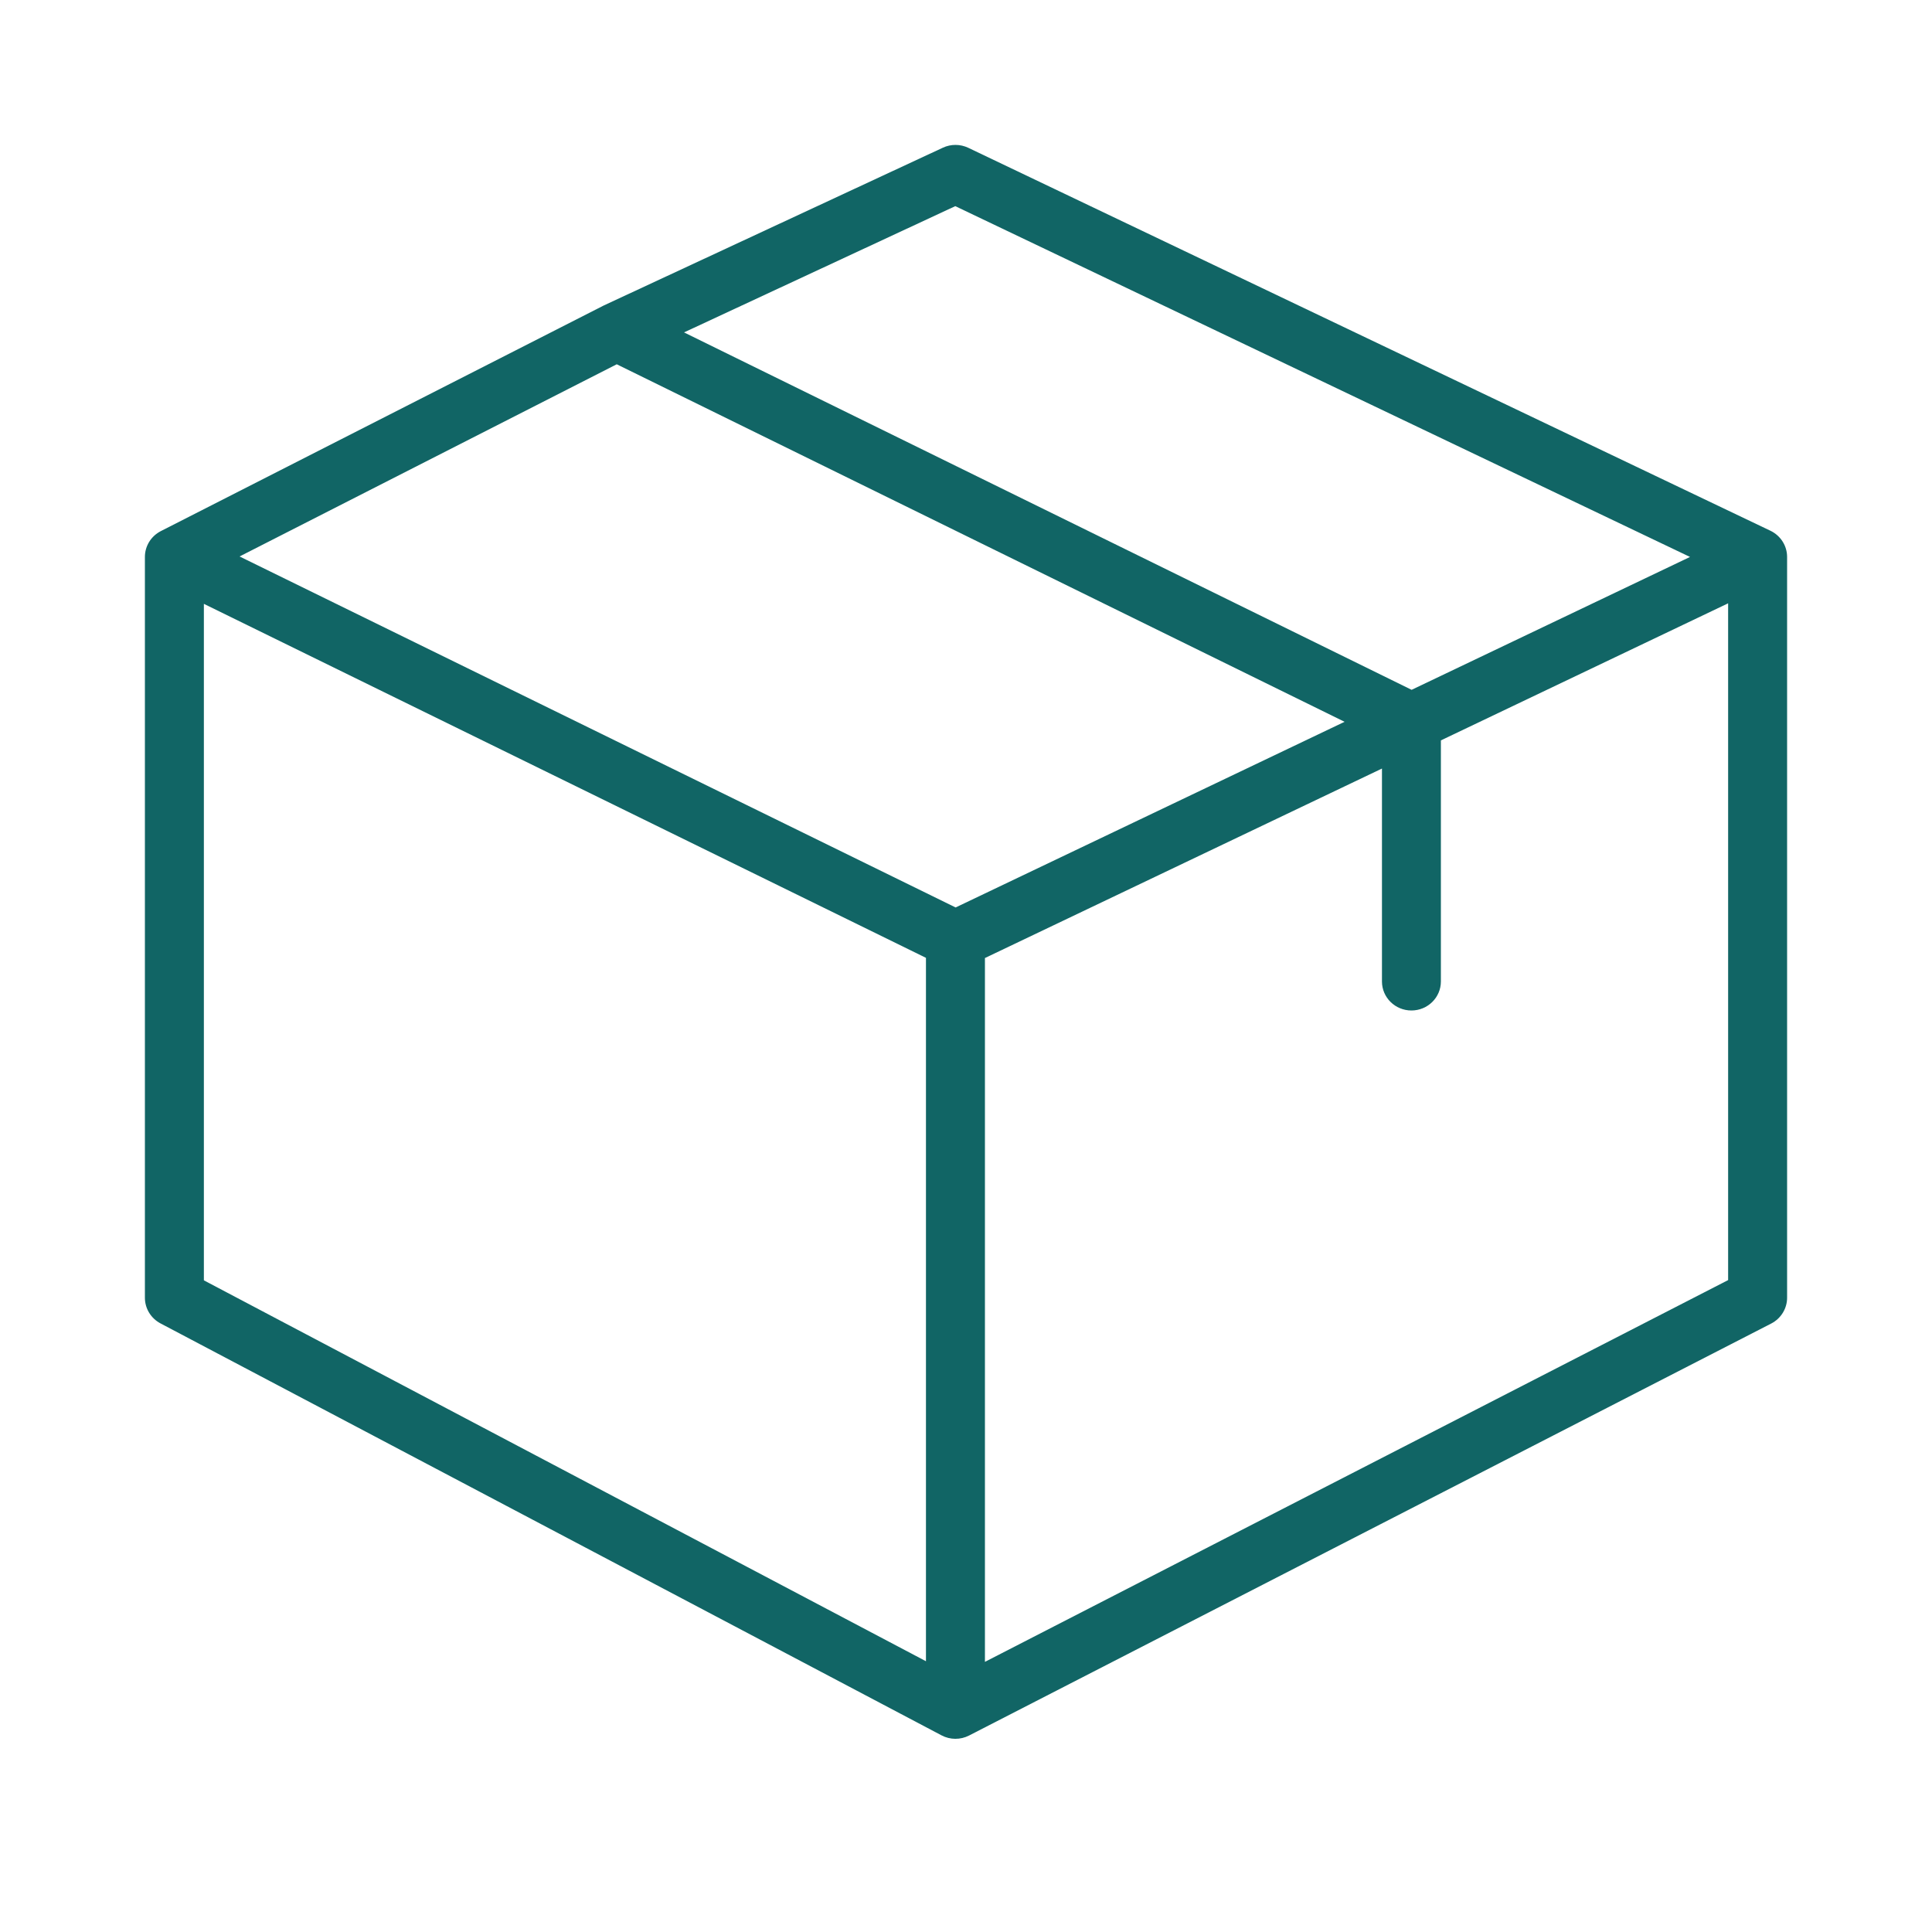 <svg width="40" height="40" viewBox="0 0 40 40" fill="none" xmlns="http://www.w3.org/2000/svg">
  <path fill-rule="evenodd" clip-rule="evenodd"
    d="M19.521 3.058C19.688 2.98 19.881 2.981 20.047 3.06L36.656 10.989C36.866 11.09 37 11.3 37 11.531V26.868C37 27.092 36.873 27.298 36.672 27.402L20.064 35.932C19.885 36.024 19.671 36.023 19.494 35.929L3.322 27.399C3.124 27.294 3 27.09 3 26.868V11.531C3 11.306 3.127 11.1 3.33 10.996L12.484 6.333C12.49 6.329 12.497 6.326 12.504 6.323L19.521 3.058ZM12.769 7.542L27.838 14.944L19.785 18.788L4.96 11.521L12.769 7.542ZM4.221 12.502L19.171 19.831V34.394L4.221 26.508V12.502ZM20.392 34.407L35.779 26.503V12.491L29.832 15.329V20.32C29.832 20.652 29.559 20.921 29.222 20.921C28.885 20.921 28.612 20.652 28.612 20.32V15.912L20.392 19.835V34.407ZM34.99 11.531L29.226 14.282L14.162 6.882L19.778 4.268L34.99 11.531Z"
    fill="#116565" />
</svg>
